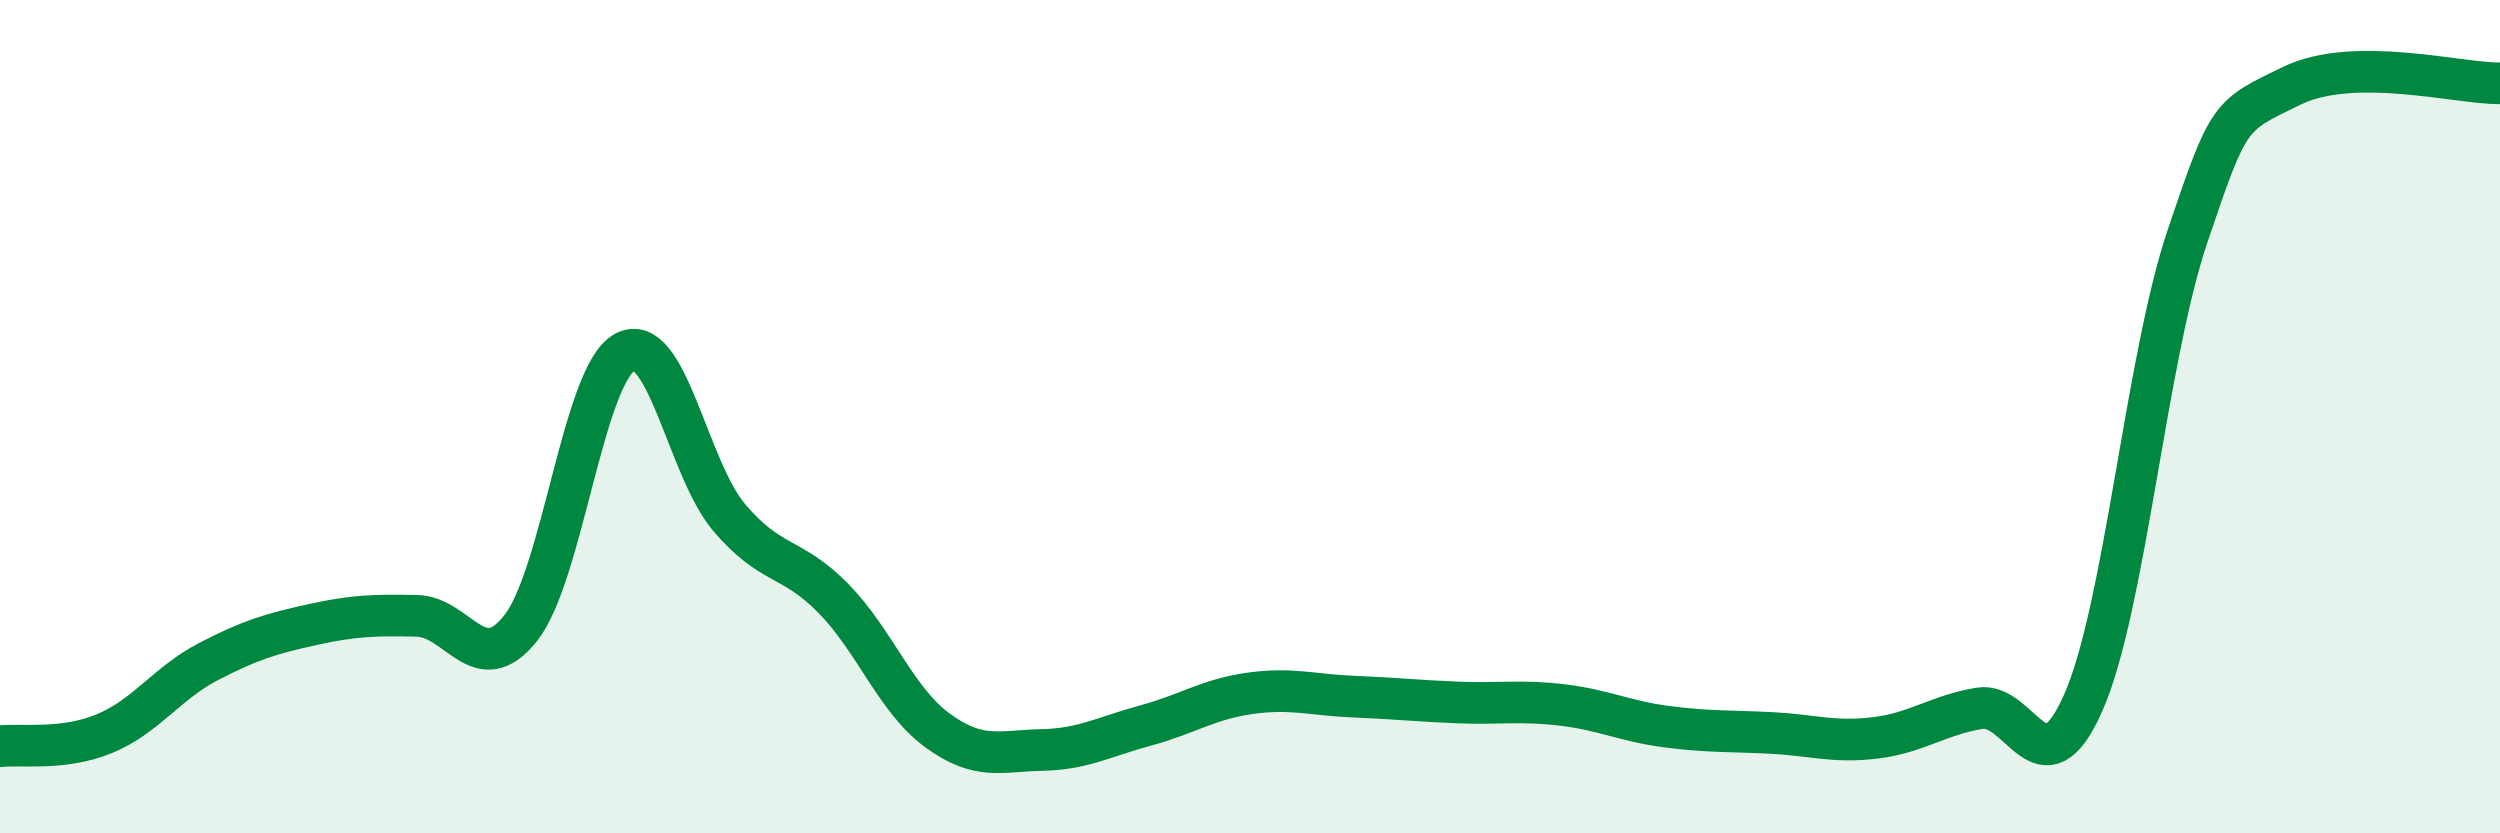 
    <svg width="60" height="20" viewBox="0 0 60 20" xmlns="http://www.w3.org/2000/svg">
      <path
        d="M 0,17.91 C 0.5,17.85 1.5,18.02 2.5,17.61 C 3.5,17.2 4,16.4 5,15.88 C 6,15.36 6.5,15.21 7.5,14.99 C 8.5,14.77 9,14.76 10,14.78 C 11,14.8 11.5,16.34 12.5,15.07 C 13.5,13.8 14,8.98 15,8.45 C 16,7.92 16.5,11.24 17.5,12.42 C 18.5,13.6 19,13.34 20,14.36 C 21,15.38 21.5,16.8 22.5,17.53 C 23.5,18.26 24,18.02 25,18 C 26,17.98 26.5,17.68 27.5,17.41 C 28.5,17.14 29,16.78 30,16.64 C 31,16.5 31.5,16.68 32.5,16.72 C 33.5,16.76 34,16.82 35,16.86 C 36,16.9 36.5,16.8 37.5,16.92 C 38.5,17.04 39,17.31 40,17.44 C 41,17.57 41.5,17.54 42.5,17.59 C 43.5,17.64 44,17.83 45,17.71 C 46,17.59 46.5,17.17 47.5,17 C 48.5,16.83 49,19.13 50,16.86 C 51,14.59 51.5,8.63 52.5,5.67 C 53.5,2.71 53.5,2.79 55,2.06 C 56.5,1.33 59,2.01 60,2L60 20L0 20Z"
        fill="#008740"
        opacity="0.1"
        stroke-linecap="round"
        stroke-linejoin="round"
      />
      <path
        d="M 0,17.91 C 0.5,17.85 1.5,18.02 2.5,17.61 C 3.5,17.2 4,16.4 5,15.88 C 6,15.36 6.5,15.21 7.5,14.99 C 8.5,14.77 9,14.76 10,14.78 C 11,14.8 11.5,16.34 12.5,15.07 C 13.5,13.8 14,8.98 15,8.45 C 16,7.92 16.5,11.24 17.5,12.42 C 18.5,13.6 19,13.34 20,14.36 C 21,15.38 21.5,16.8 22.5,17.53 C 23.5,18.26 24,18.02 25,18 C 26,17.98 26.5,17.68 27.5,17.41 C 28.5,17.14 29,16.78 30,16.64 C 31,16.5 31.5,16.68 32.5,16.72 C 33.5,16.76 34,16.82 35,16.86 C 36,16.9 36.5,16.8 37.5,16.92 C 38.5,17.04 39,17.31 40,17.44 C 41,17.57 41.5,17.54 42.5,17.59 C 43.5,17.64 44,17.83 45,17.71 C 46,17.59 46.5,17.17 47.5,17 C 48.5,16.83 49,19.13 50,16.86 C 51,14.59 51.5,8.63 52.5,5.67 C 53.5,2.71 53.5,2.79 55,2.06 C 56.5,1.33 59,2.01 60,2"
        stroke="#008740"
        stroke-width="1"
        fill="none"
        stroke-linecap="round"
        stroke-linejoin="round"
      />
    </svg>
  